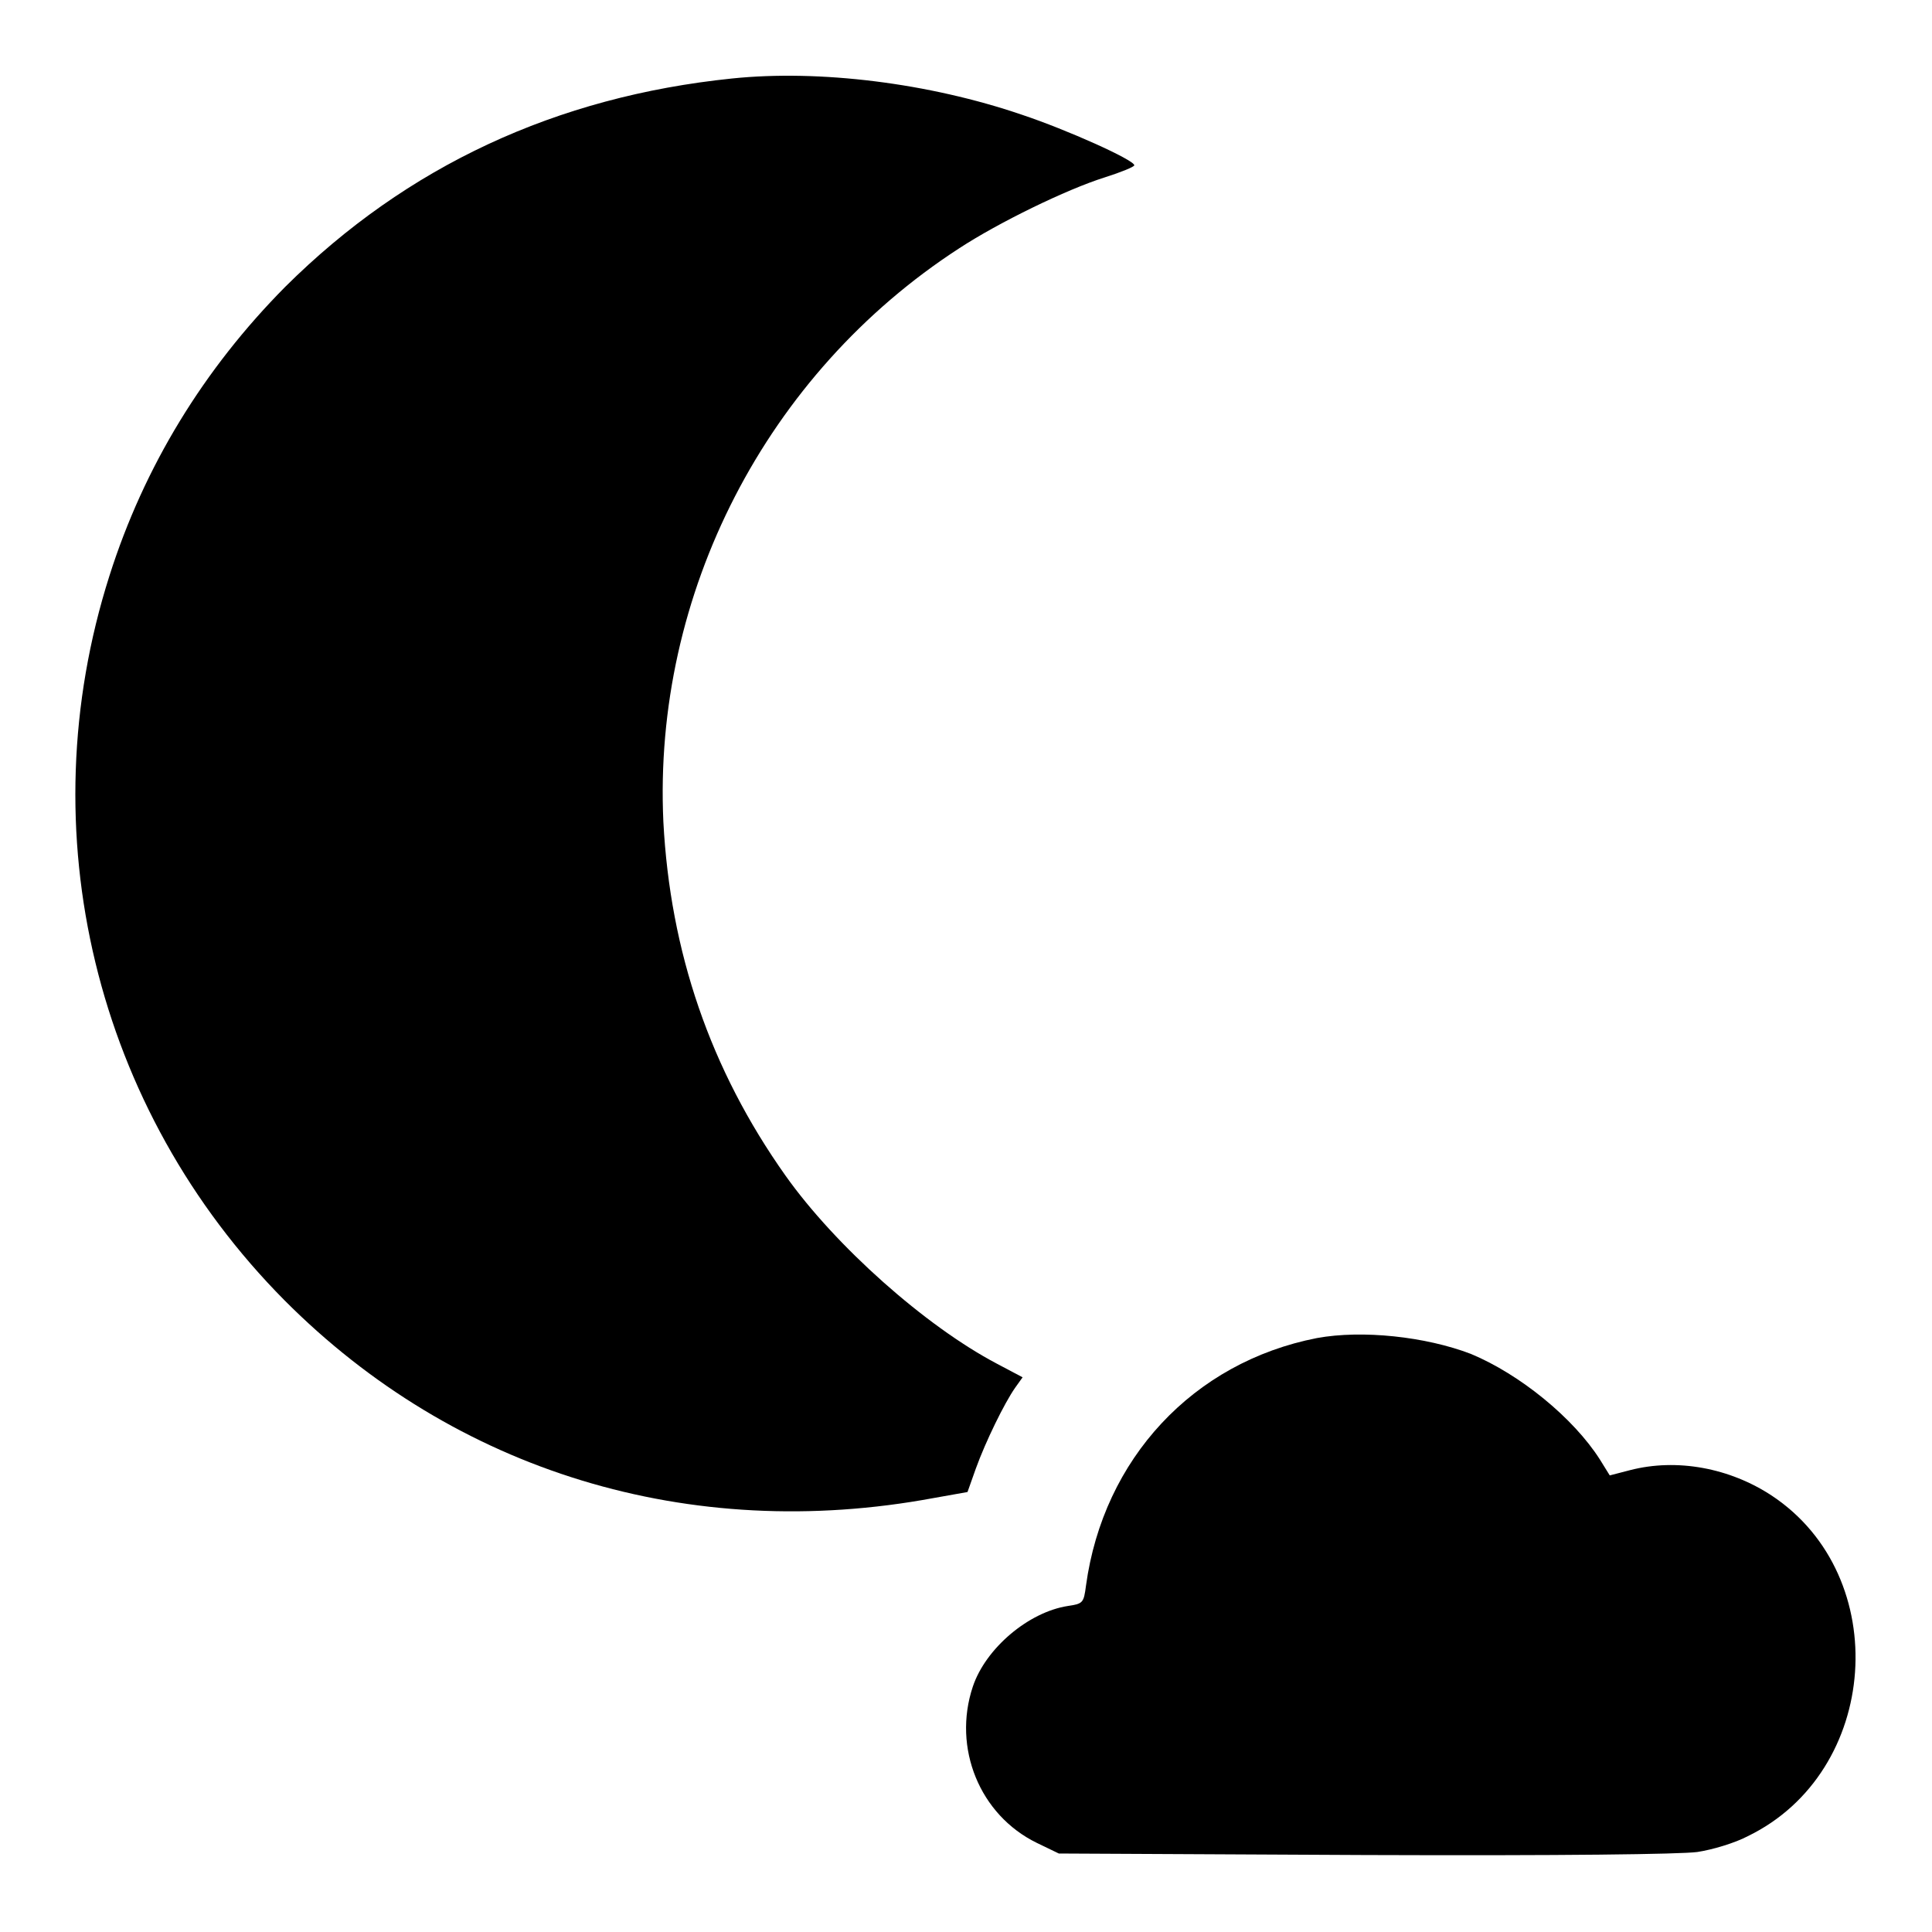 <?xml version="1.0" encoding="utf-8"?>
<!-- Svg Vector Icons : http://www.onlinewebfonts.com/icon -->
<!DOCTYPE svg PUBLIC "-//W3C//DTD SVG 1.1//EN" "http://www.w3.org/Graphics/SVG/1.1/DTD/svg11.dtd">
<svg version="1.1" xmlns="http://www.w3.org/2000/svg" xmlns:xlink="http://www.w3.org/1999/xlink" x="0px" y="0px" viewBox="0 0 256 256" enable-background="new 0 0 256 256" xml:space="preserve">
<g><g><g><path fill="#000000" d="M97,10.4c-23.3,2.4-43.1,11.6-59.2,27.6C27,48.9,19.1,61.8,14.5,76.3c-10.8,33.9-1.9,70.7,23.2,96c22.6,22.7,53.7,32.2,86,26.2l4.5-0.8l1.1-3.1c1.3-3.6,3.8-8.7,5.2-10.7l1-1.4l-3.4-1.8c-9.5-5-21.4-15.6-28-24.9c-10-14.1-15.3-29.7-16.2-46.9c-1.4-30.2,13.6-59.4,39.2-76c5.2-3.4,14.2-7.8,19.3-9.4c2.2-0.7,3.9-1.4,3.9-1.6c0-0.7-8.9-4.7-14.9-6.7C123.1,11,108.6,9.2,97,10.4z"/><path fill="#000000" d="M174.5,177.3c-16.4,3.2-28.3,16-30.6,32.8c-0.3,2.3-0.4,2.4-2.4,2.7c-5.2,0.8-10.9,5.6-12.6,10.7c-2.7,8.1,0.9,17,8.5,20.7l2.9,1.4l40.5,0.2c26.5,0.1,41.8-0.1,44.1-0.4c2-0.3,5-1.2,6.7-2.1c17.5-8.5,19.3-34.4,3.2-45.1c-5.6-3.7-12.6-5-18.8-3.4l-2.7,0.7l-1.3-2.1c-3.5-5.5-10.6-11.3-17.1-14C188.9,177.1,180.5,176.2,174.5,177.3z"/></g></g></g>
</svg>